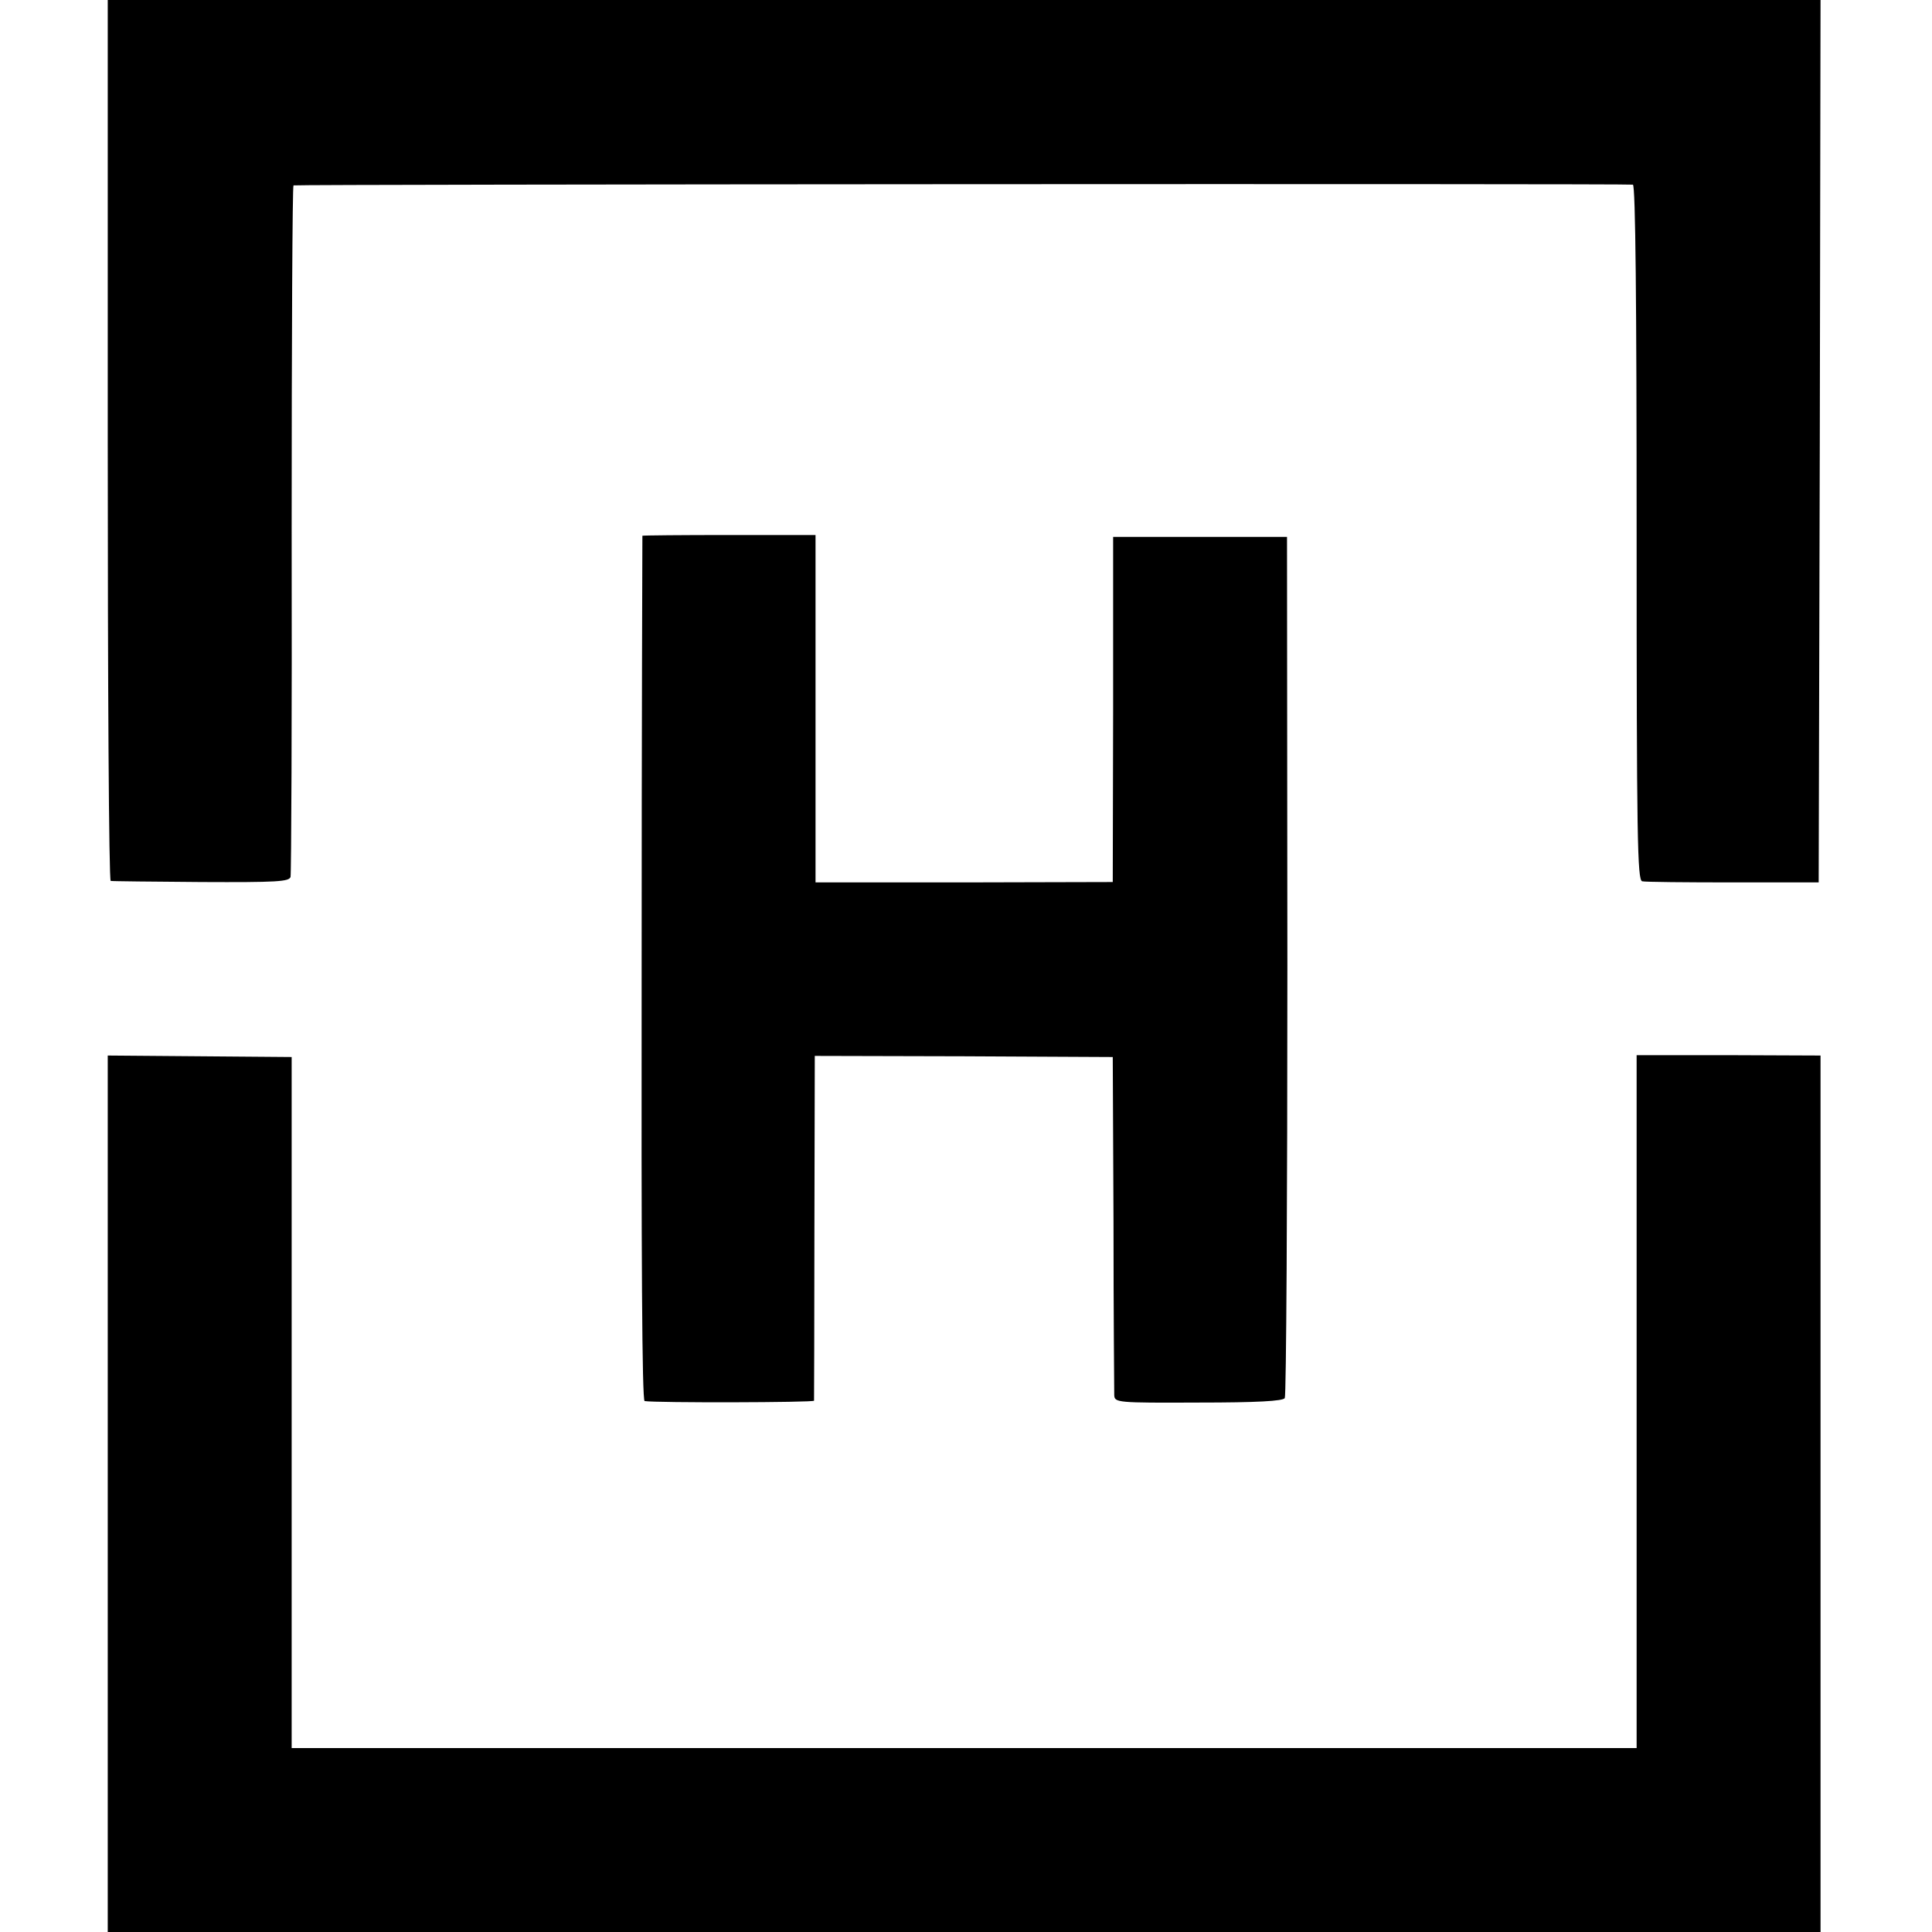 <?xml version="1.0" standalone="no"?>
<!DOCTYPE svg PUBLIC "-//W3C//DTD SVG 20010904//EN"
 "http://www.w3.org/TR/2001/REC-SVG-20010904/DTD/svg10.dtd">
<svg version="1.0" xmlns="http://www.w3.org/2000/svg"
 width="520pt" height="520pt" viewBox="0 0 520 520"
 preserveAspectRatio="xMidYMid meet">
<g transform="translate(0,520) scale(0.1,-0.1)"
fill="#000000" stroke="none">
<path d="M290 4015 c0 -652 3 -1186 8 -1186 4 -1 114 -2 244 -3 203 -1 237 1
240 14 2 8 4 430 3 938 0 507 2 923 5 923 12 3 3596 5 3605 2 7 -2 10 -322 10
-938 0 -823 2 -934 15 -937 8 -2 119 -3 245 -3 l230 0 3 1188 2 1187 -2305 0
-2305 0 0 -1185z"/>
<path d="M1729 3758 c0 -2 -2 -526 -2 -1166 -1 -768 1 -1162 8 -1163 31 -5
455 -4 456 1 0 3 1 213 1 467 l1 461 401 -1 401 -2 2 -445 c0 -245 2 -454 2
-465 1 -20 7 -21 226 -20 159 0 228 4 233 12 4 6 7 530 7 1165 l-1 1153 -234
0 -234 0 0 -465 -1 -464 -400 -1 -400 0 0 468 0 467 -232 0 c-128 0 -233 -1
-234 -2z"/>
<path d="M290 1180 l0 -1180 2305 0 2305 0 0 1179 0 1180 -248 1 -247 0 0
-932 0 -933 -1810 0 -1810 0 0 930 0 930 -247 2 -248 2 0 -1179z"/>
</g>
</svg>
